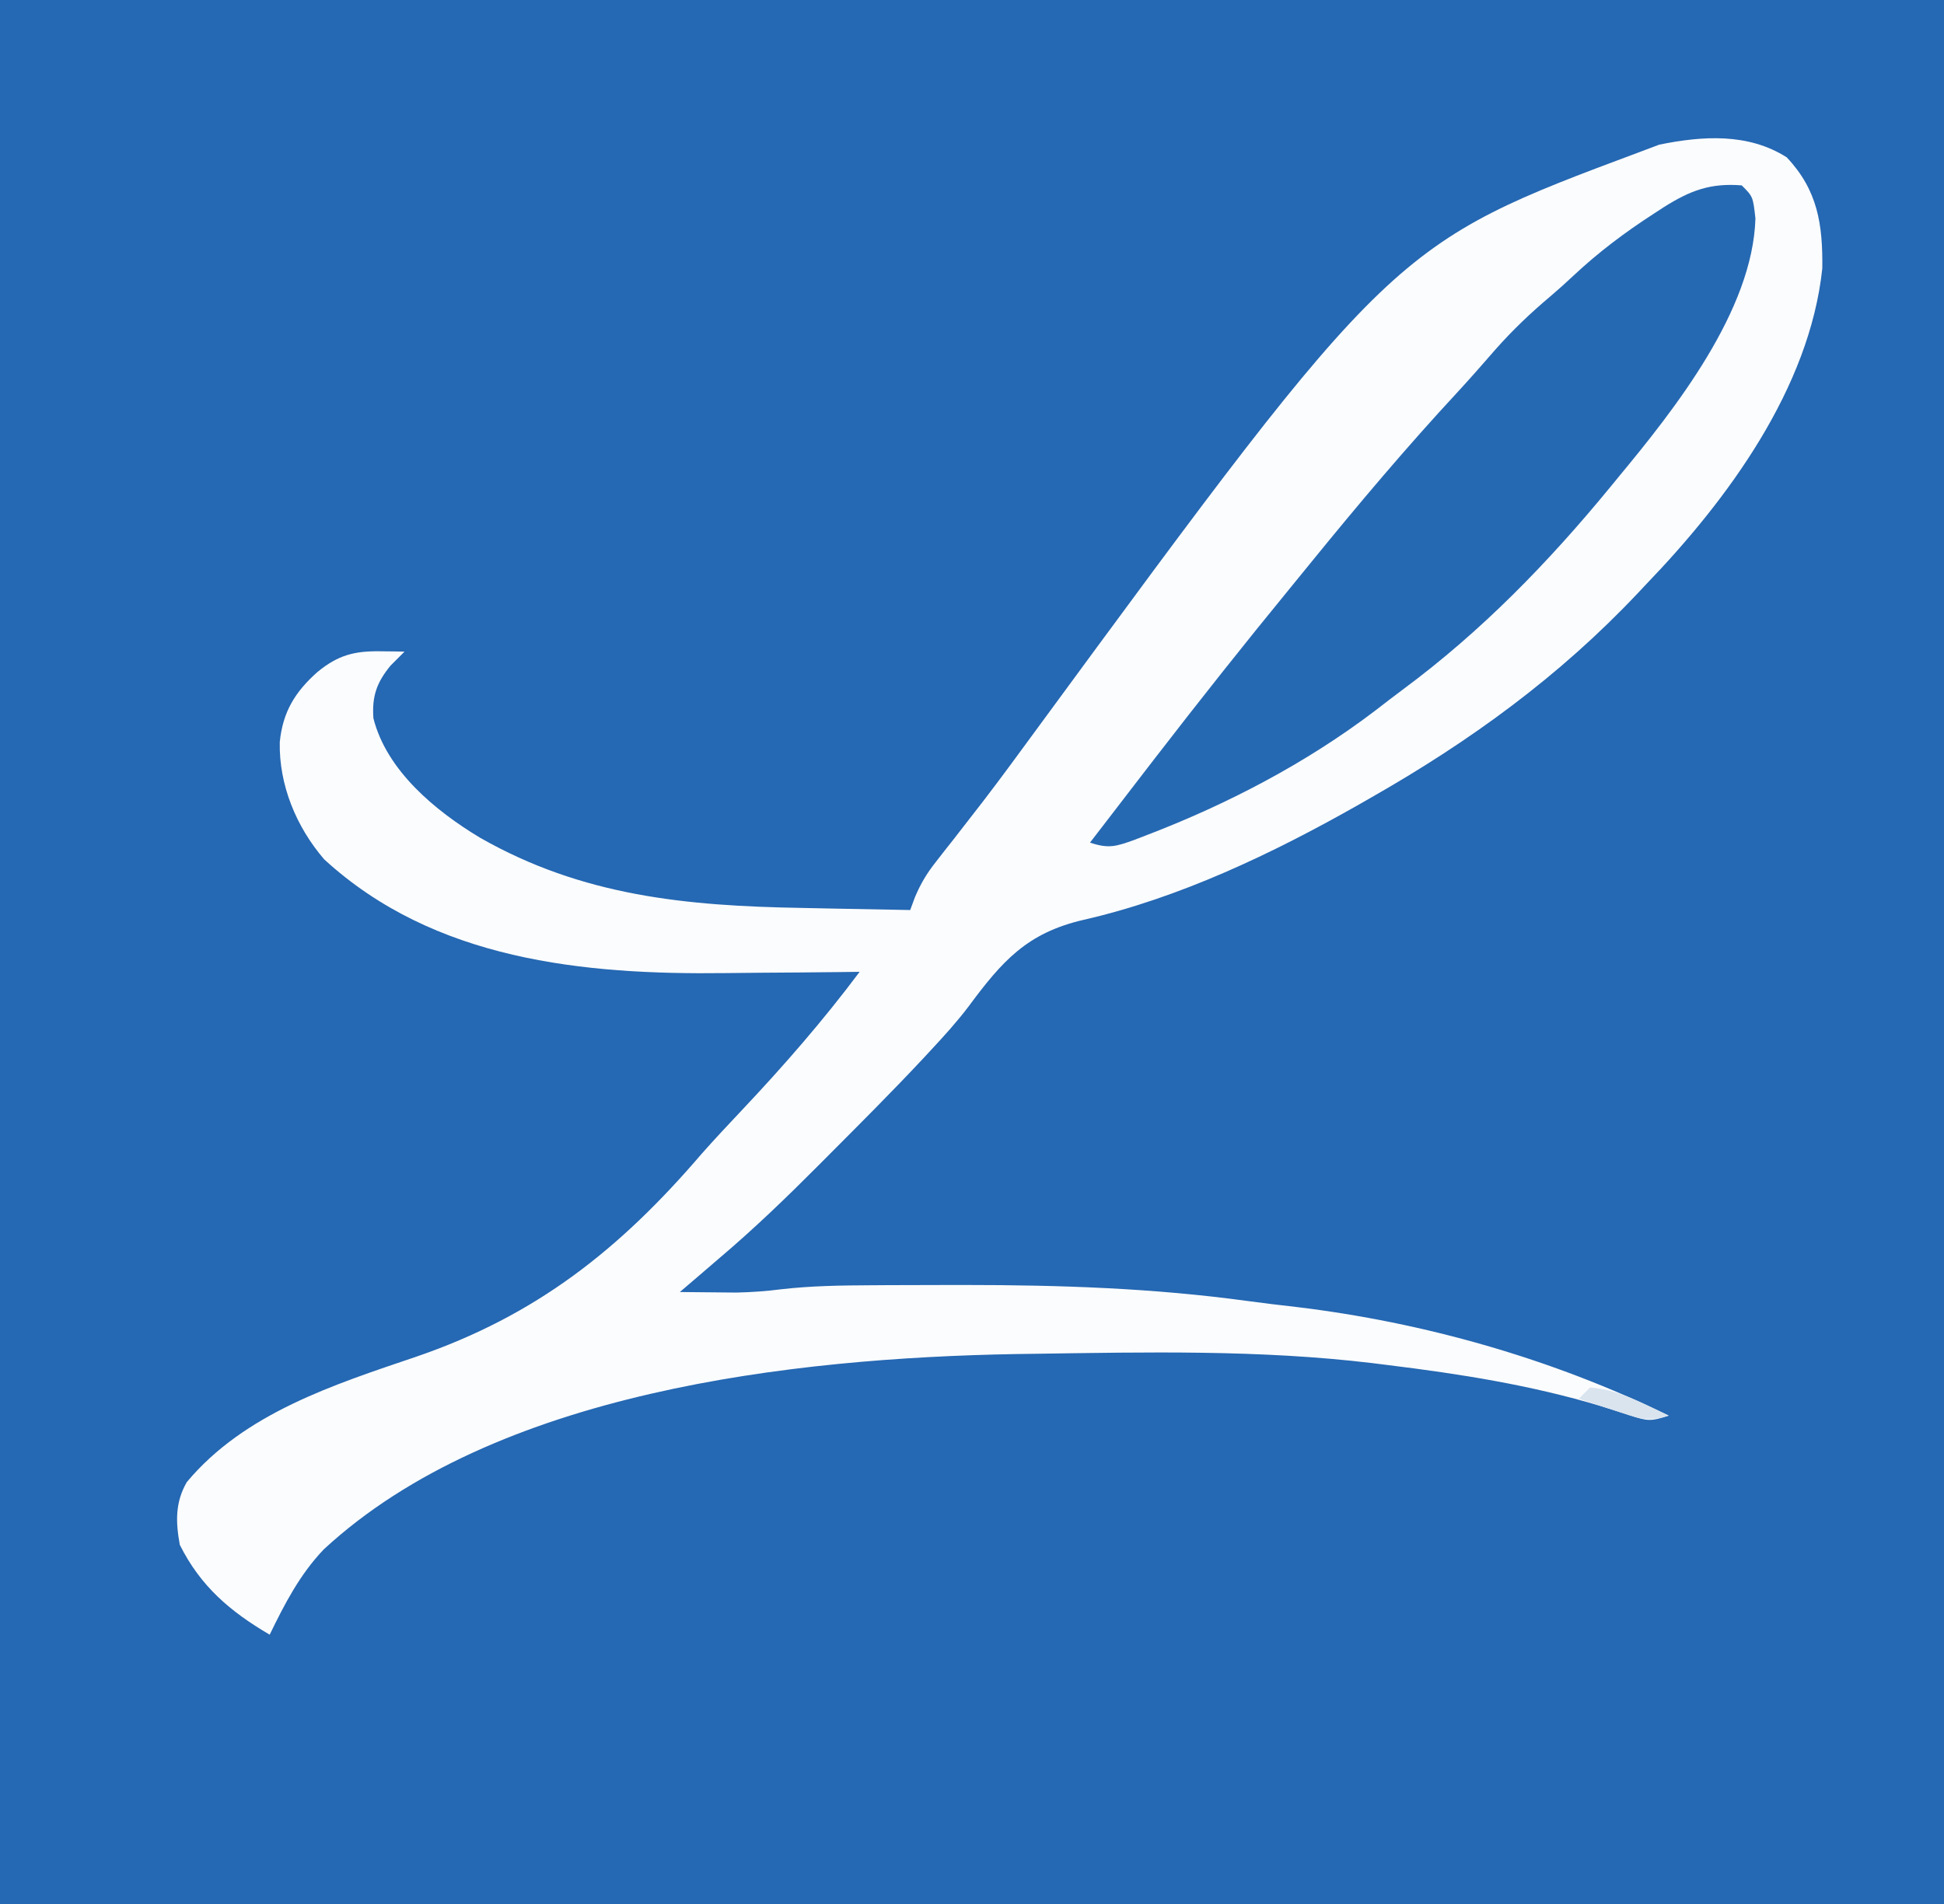 <?xml version="1.0" encoding="UTF-8"?>
<svg version="1.1" xmlns="http://www.w3.org/2000/svg" width="346" height="339">
<rect width="100%" height="100%" fill="#333333" stroke="none"/>
<path d="M0 0 C114.18 0 228.36 0 346 0 C346 111.87 346 223.74 346 339 C231.82 339 117.64 339 0 339 C0 227.13 0 115.26 0 0 Z " fill="#2568B3" transform="translate(0,0)"/>
<path d="M0 0 C5.522 5.84 6.435 11.931 6.34 19.785 C4.081 41.151 -10.547 60.986 -25 76 C-25.489 76.52 -25.978 77.041 -26.482 77.577 C-40.468 92.414 -56.318 103.932 -74 114 C-74.739 114.424 -75.478 114.848 -76.24 115.284 C-91.485 123.928 -108.046 131.848 -125.188 135.757 C-135.209 138.084 -139.627 143.076 -145.629 151.192 C-147.697 153.919 -149.981 156.437 -152.312 158.938 C-152.777 159.439 -153.241 159.941 -153.719 160.458 C-159.268 166.387 -165.017 172.125 -170.75 177.875 C-171.246 178.373 -171.742 178.872 -172.252 179.385 C-177.986 185.143 -183.793 190.751 -190 196 C-191.334 197.146 -192.667 198.291 -194 199.438 C-194.99 200.283 -195.98 201.129 -197 202 C-194.854 202.027 -192.708 202.047 -190.562 202.062 C-188.77 202.08 -188.77 202.08 -186.941 202.098 C-184.173 202.029 -181.662 201.861 -178.94 201.507 C-173.629 200.899 -168.36 200.821 -163.02 200.797 C-161.981 200.79 -160.942 200.783 -159.872 200.776 C-156.519 200.759 -153.166 200.752 -149.812 200.75 C-148.669 200.749 -147.525 200.747 -146.347 200.746 C-129.406 200.75 -112.819 201.295 -96.016 203.59 C-93.127 203.983 -90.236 204.326 -87.34 204.656 C-64.477 207.404 -41.712 213.89 -21 224 C-24.282 225.094 -24.847 224.96 -27.973 223.926 C-28.776 223.672 -29.58 223.419 -30.407 223.157 C-31.284 222.878 -32.16 222.6 -33.062 222.312 C-45.534 218.564 -58.094 216.586 -71 215 C-71.946 214.881 -72.892 214.763 -73.866 214.641 C-93.813 212.261 -113.95 212.704 -134 213 C-135.058 213.014 -136.115 213.028 -137.205 213.042 C-176.865 213.75 -229.909 219.646 -260.375 247.812 C-264.624 252.266 -267.33 257.498 -270 263 C-277.041 258.869 -282.303 254.394 -286 247 C-286.737 242.961 -286.844 239.463 -284.754 235.84 C-274.503 223.553 -258.549 218.478 -243.875 213.5 C-222.581 206.196 -207.706 194.433 -193.137 177.418 C-190.802 174.776 -188.394 172.213 -185.975 169.648 C-178.529 161.755 -171.504 153.698 -165 145 C-166.858 145.024 -166.858 145.024 -168.753 145.048 C-173.439 145.103 -178.124 145.137 -182.81 145.165 C-184.821 145.18 -186.832 145.2 -188.843 145.226 C-214.145 145.548 -240.74 142.947 -260.312 124.965 C-265.278 119.184 -268.36 111.732 -268.207 104.117 C-267.68 98.725 -265.455 95.136 -261.5 91.625 C-257.868 88.646 -254.979 87.87 -250.312 87.938 C-249.504 87.947 -248.696 87.956 -247.863 87.965 C-247.248 87.976 -246.634 87.988 -246 88 C-247.238 89.237 -247.238 89.237 -248.5 90.5 C-250.926 93.468 -251.825 95.915 -251.539 99.863 C-249.181 109.209 -240.457 116.388 -232.543 121.137 C-214.321 131.531 -195.816 133.275 -175.25 133.625 C-173.378 133.663 -171.505 133.702 -169.633 133.742 C-165.089 133.837 -160.544 133.922 -156 134 C-155.584 132.872 -155.584 132.872 -155.159 131.721 C-154.114 129.268 -153.088 127.537 -151.453 125.461 C-150.945 124.808 -150.437 124.154 -149.913 123.481 C-149.364 122.786 -148.816 122.091 -148.25 121.375 C-147.07 119.858 -145.892 118.34 -144.715 116.82 C-144.104 116.032 -143.492 115.243 -142.863 114.431 C-139.785 110.415 -136.8 106.332 -133.812 102.25 C-70.094 15.456 -70.094 15.456 -26 -1 C-24.907 -1.413 -23.814 -1.825 -22.688 -2.25 C-14.922 -3.829 -6.866 -4.344 0 0 Z " fill="#FBFCFD" transform="translate(318,28)"/>
<path d="M0 0 C2 2 2 2 2.438 5.875 C1.968 22.267 -11.882 39.8 -22 52 C-22.457 52.559 -22.915 53.118 -23.386 53.694 C-34.409 67.116 -46.303 79.367 -60.281 89.721 C-61.954 90.966 -63.604 92.238 -65.254 93.516 C-77.622 102.912 -91.632 110.211 -106.125 115.75 C-107.11 116.129 -107.11 116.129 -108.115 116.515 C-111.351 117.677 -112.645 118.118 -116 117 C-112.673 112.662 -109.339 108.329 -106 104 C-105.459 103.299 -104.919 102.598 -104.362 101.875 C-96.52 91.718 -88.563 81.669 -80.428 71.744 C-79.14 70.171 -77.857 68.594 -76.574 67.016 C-68.172 56.688 -59.619 46.546 -50.562 36.785 C-48.266 34.289 -46.033 31.751 -43.812 29.188 C-40.767 25.746 -37.558 22.696 -34.043 19.738 C-32.661 18.562 -31.309 17.35 -29.988 16.105 C-25.513 11.911 -20.825 8.387 -15.688 5.062 C-15.089 4.673 -14.49 4.283 -13.873 3.881 C-9.16 0.905 -5.577 -0.44 0 0 Z " fill="#2669B3" transform="translate(310,33)"/>
<path d="M0 0 C4.983 0.302 9.544 2.913 14 5 C10.063 6.312 8.221 5.339 4.312 4.062 C3.133 3.682 1.954 3.302 0.738 2.91 C-0.165 2.61 -1.069 2.309 -2 2 C-1.34 1.34 -0.68 0.68 0 0 Z " fill="#D9E4EF" transform="translate(283,247)"/>
</svg>
